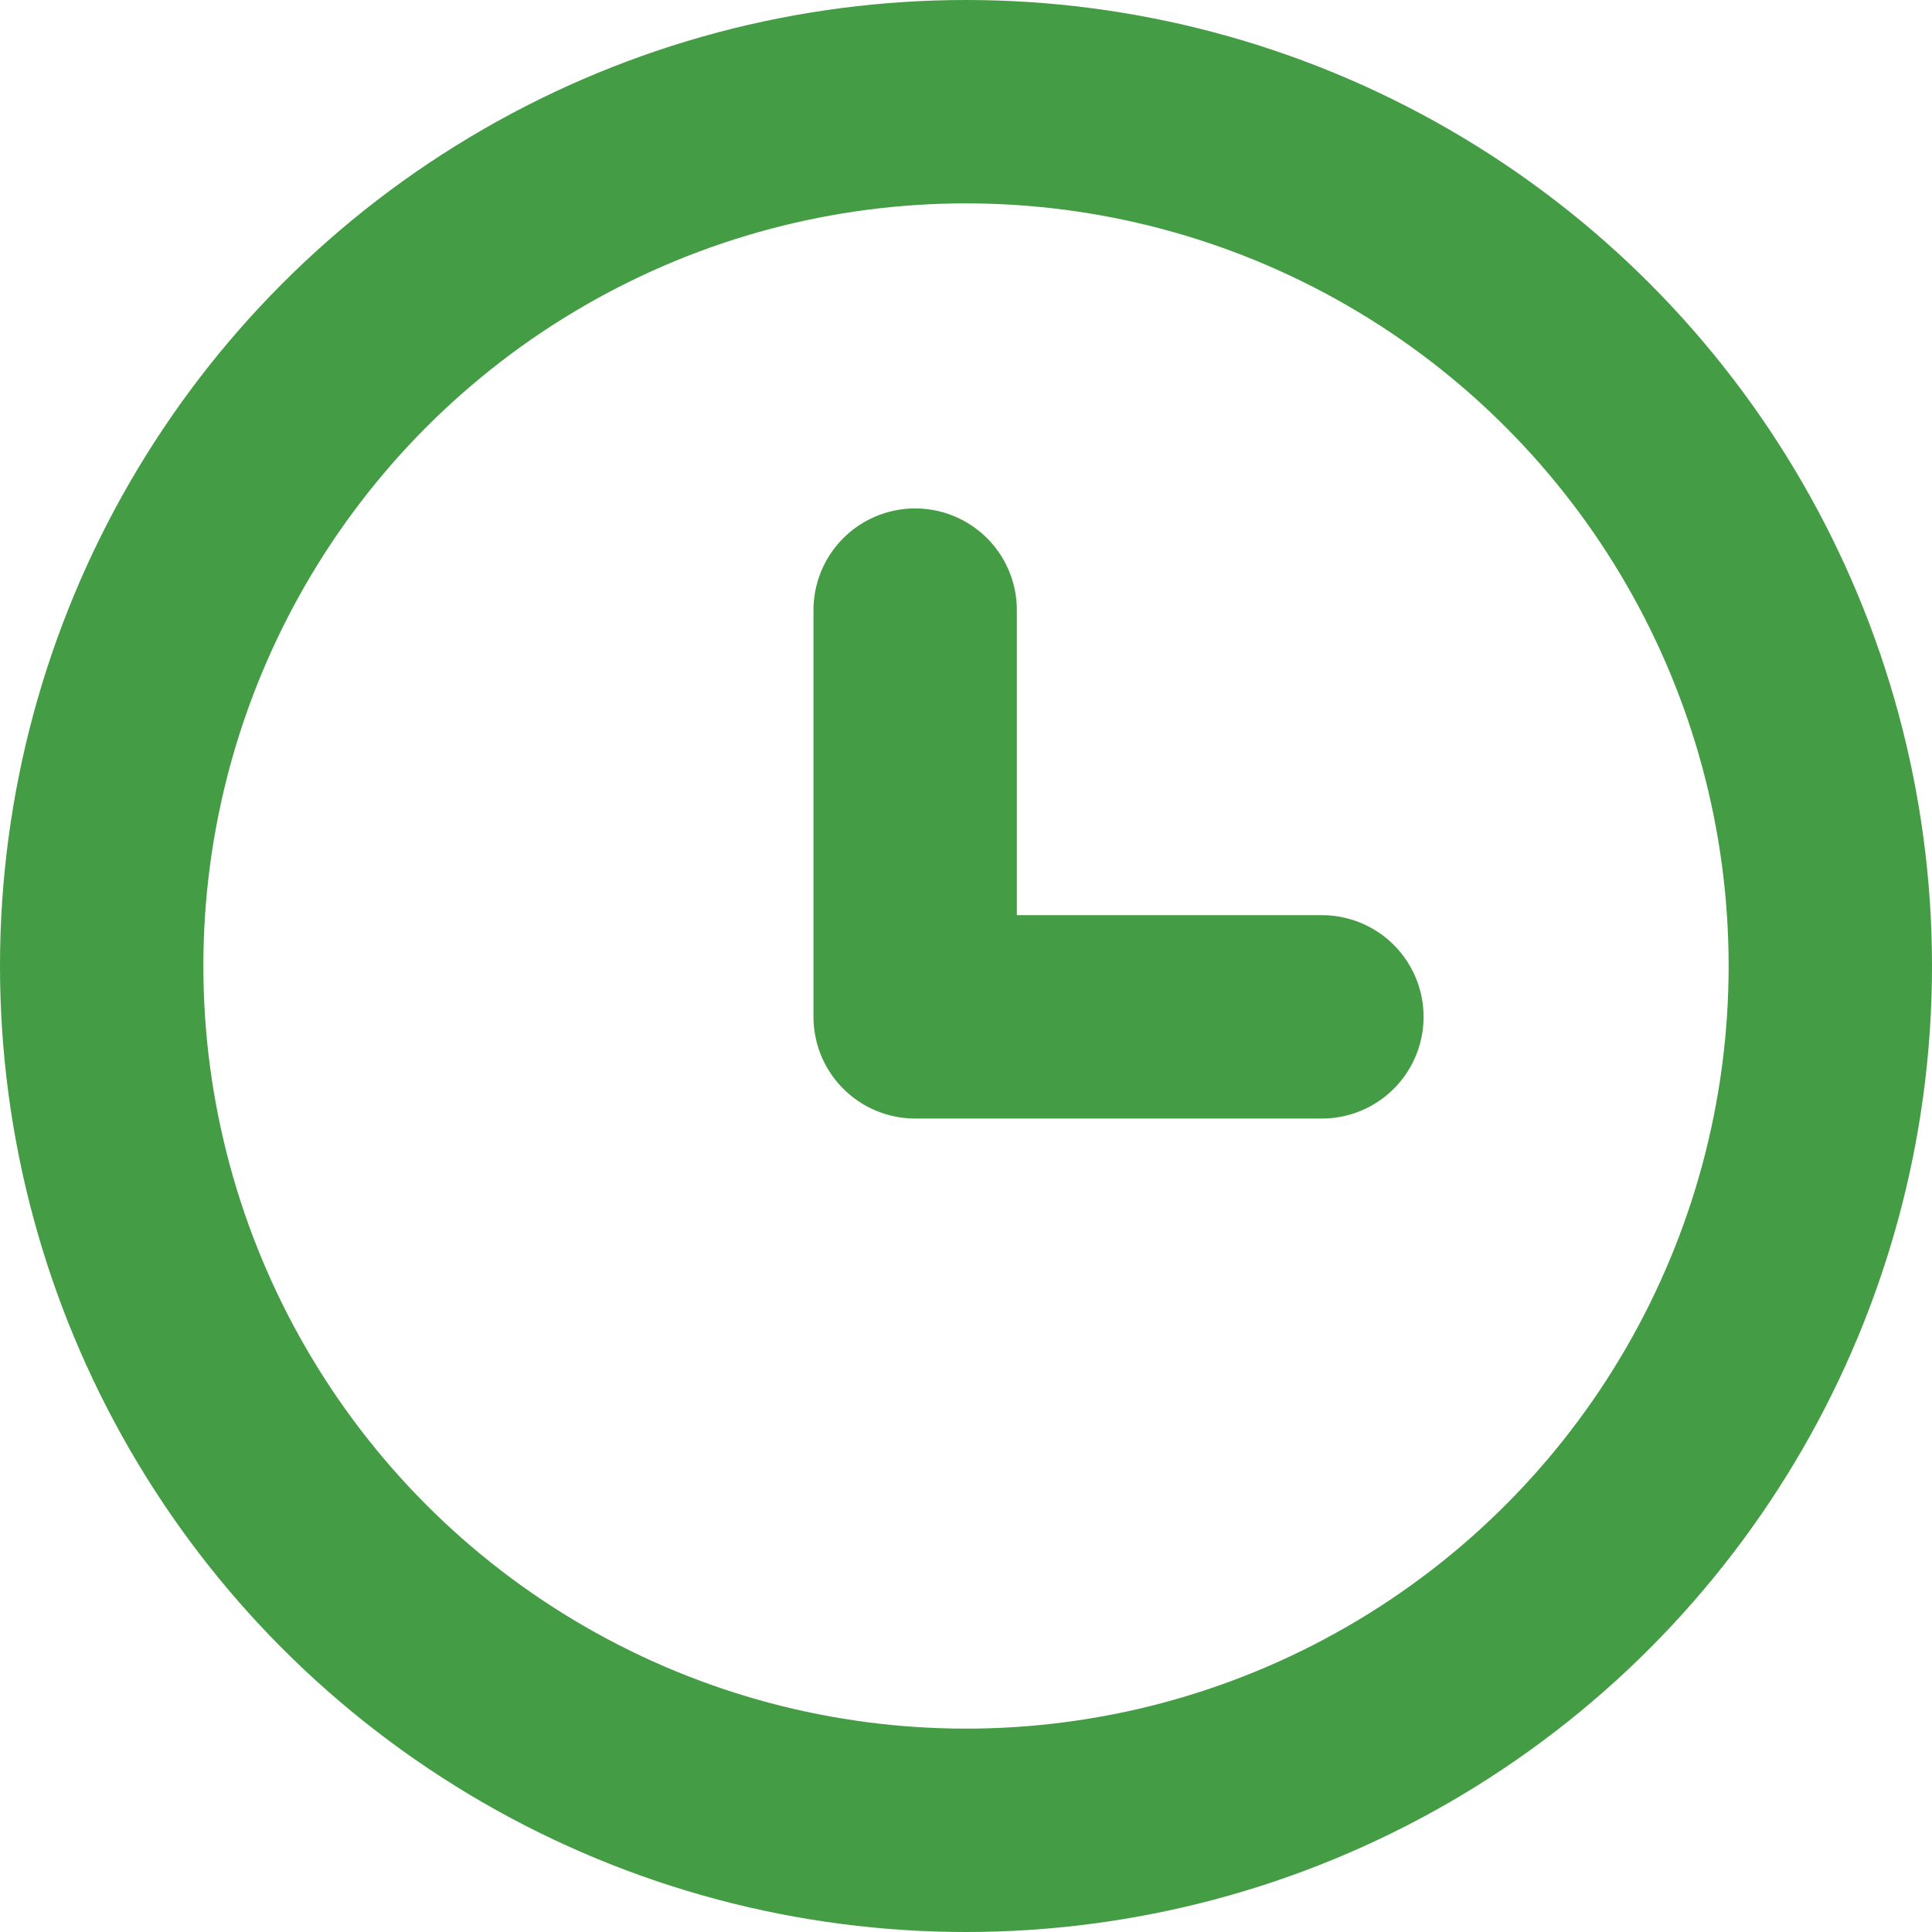 <svg xmlns="http://www.w3.org/2000/svg" width="19" height="19" viewBox="0 0 19 19">
    <g fill="none" fill-rule="evenodd" stroke="#449C44" stroke-width="2">
        <circle cx="9.5" cy="9.5" r="8.5" />
        <path stroke-linecap="round" stroke-linejoin="round" d="M9 6L9 10 13 10" />
    </g>
</svg>